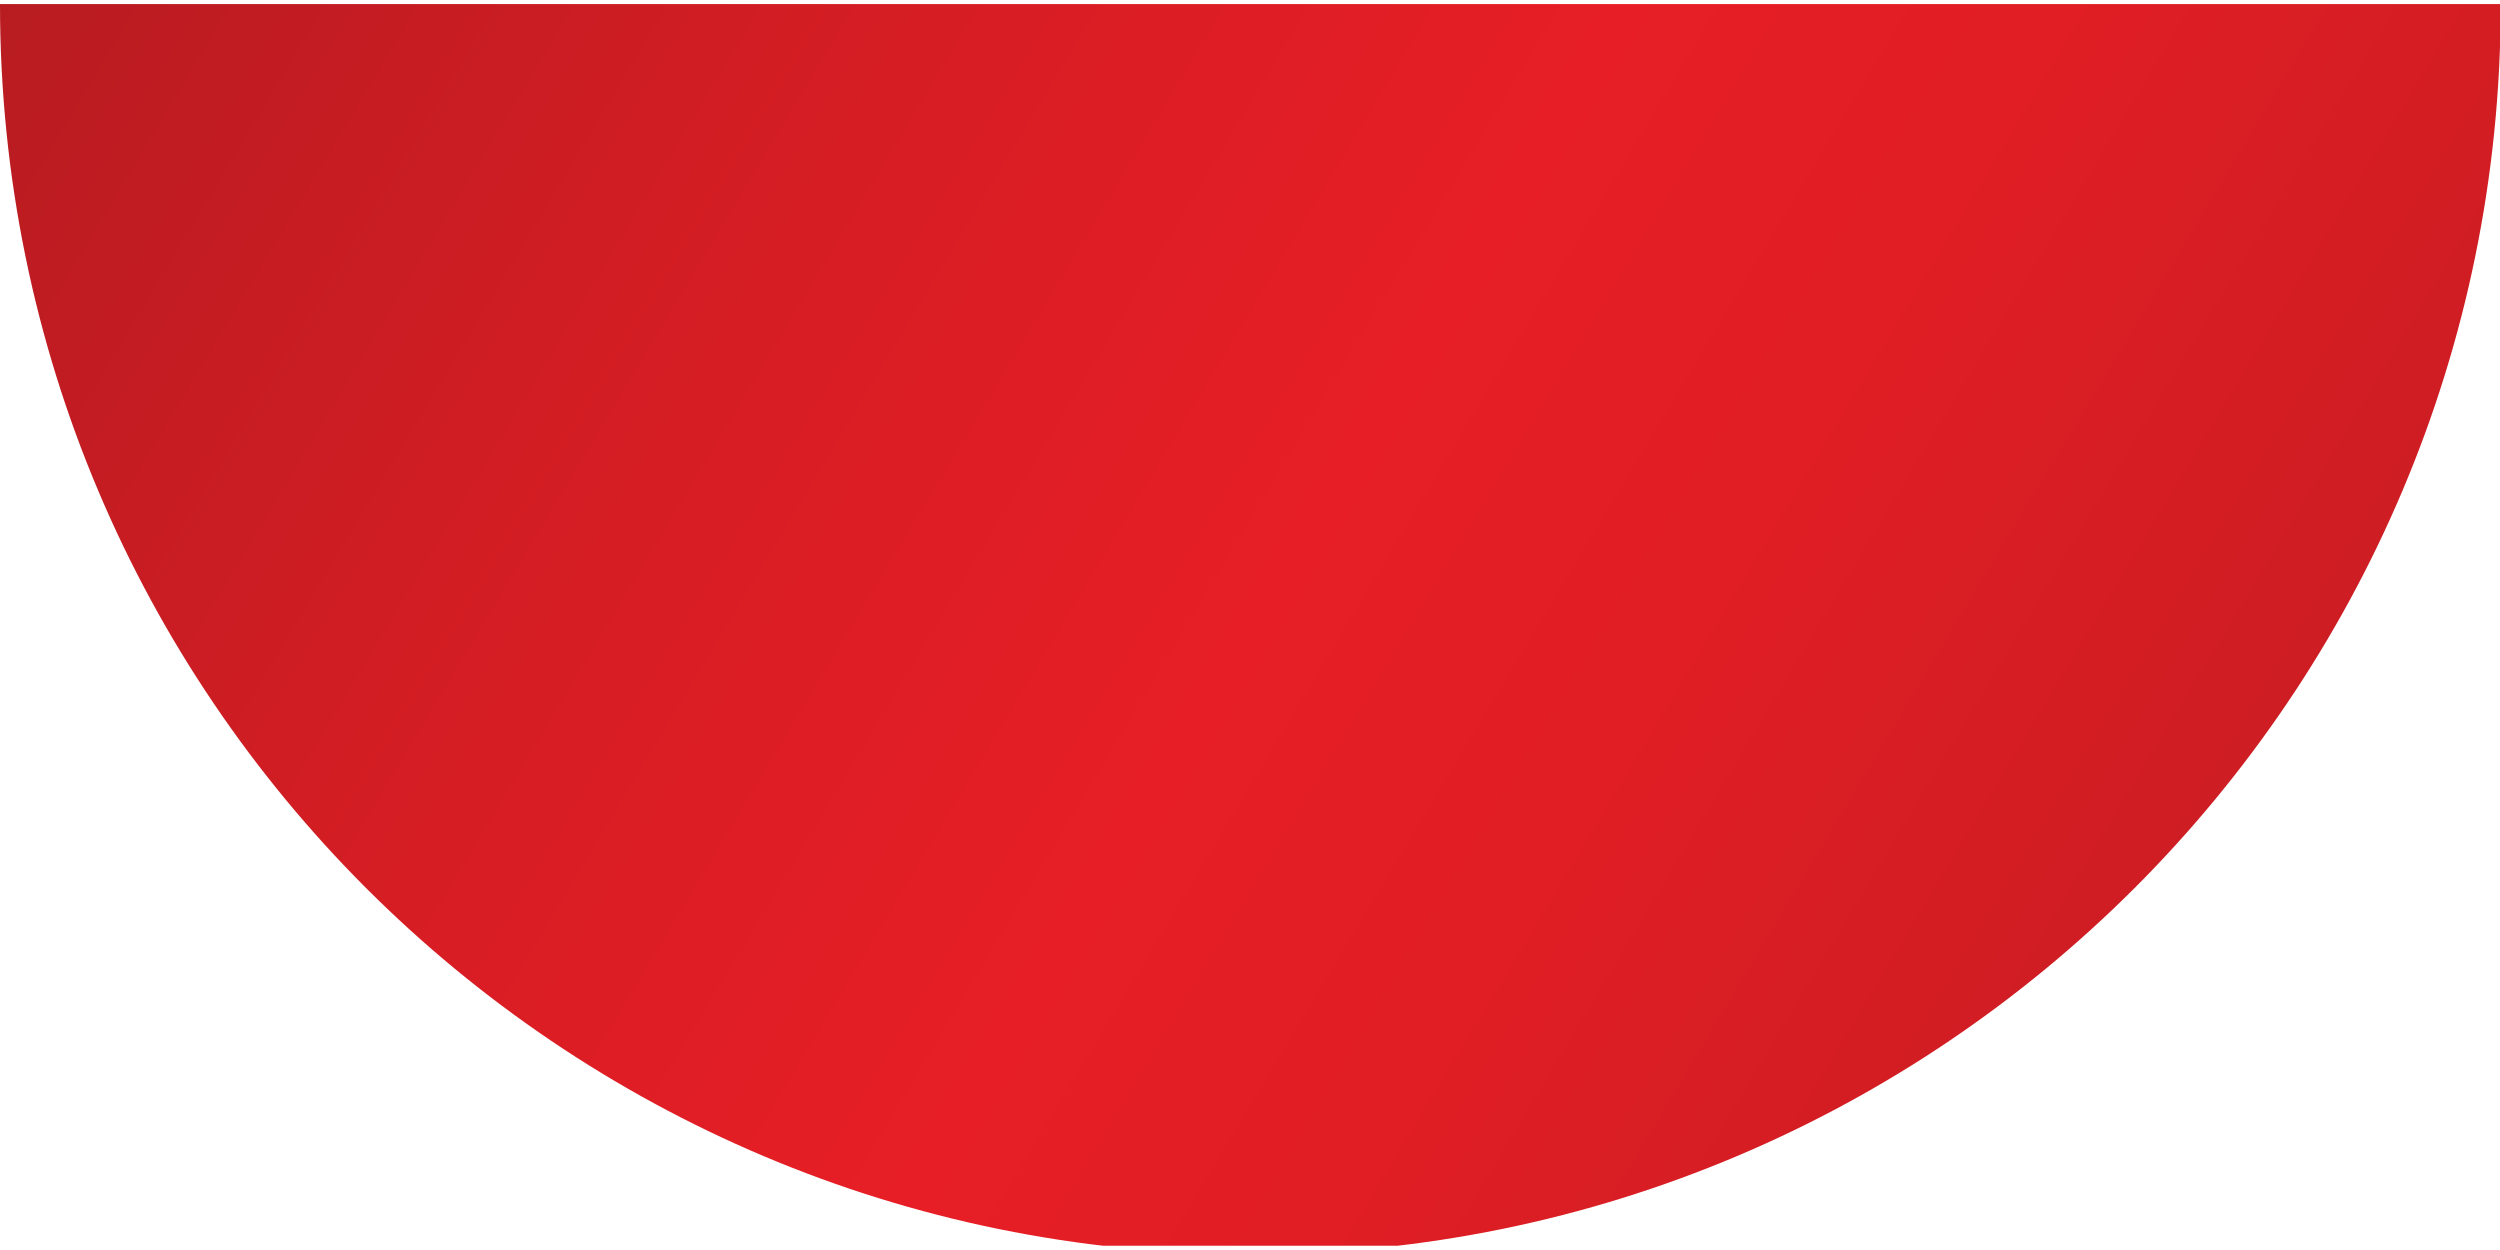 <?xml version="1.0" encoding="utf-8"?>
<!-- Generator: Adobe Illustrator 15.1.0, SVG Export Plug-In . SVG Version: 6.00 Build 0)  -->
<!DOCTYPE svg PUBLIC "-//W3C//DTD SVG 1.1//EN" "http://www.w3.org/Graphics/SVG/1.1/DTD/svg11.dtd">
<svg version="1.1" id="Layer_1" xmlns="http://www.w3.org/2000/svg" xmlns:xlink="http://www.w3.org/1999/xlink" x="0px" y="0px"
	 width="226.77px" height="113.39px" viewBox="0 0 226.77 113.39" enable-background="new 0 0 226.77 113.39" xml:space="preserve">
<g>
	<defs>
		<path id="SVGID_1_" d="M0,0.37c0,62.646,50.779,113.409,113.41,113.409S226.836,63.017,226.836,0.37H0z"/>
	</defs>
	<clipPath id="SVGID_2_">
		<use xlink:href="#SVGID_1_"  overflow="visible"/>
	</clipPath>
	<linearGradient id="SVGID_3_" gradientUnits="userSpaceOnUse" x1="5.164" y1="-8.595" x2="221.835" y2="121.594">
		<stop  offset="0" style="stop-color:#B81C21"/>
		<stop  offset="0.307" style="stop-color:#D81D24"/>
		<stop  offset="0.5" style="stop-color:#E71E25"/>
		<stop  offset="0.638" style="stop-color:#E01E24"/>
		<stop  offset="0.838" style="stop-color:#CD1D23"/>
		<stop  offset="1" style="stop-color:#B81C21"/>
	</linearGradient>
	<rect clip-path="url(#SVGID_2_)" fill="url(#SVGID_3_)" width="227" height="113"/>
</g>
</svg>
